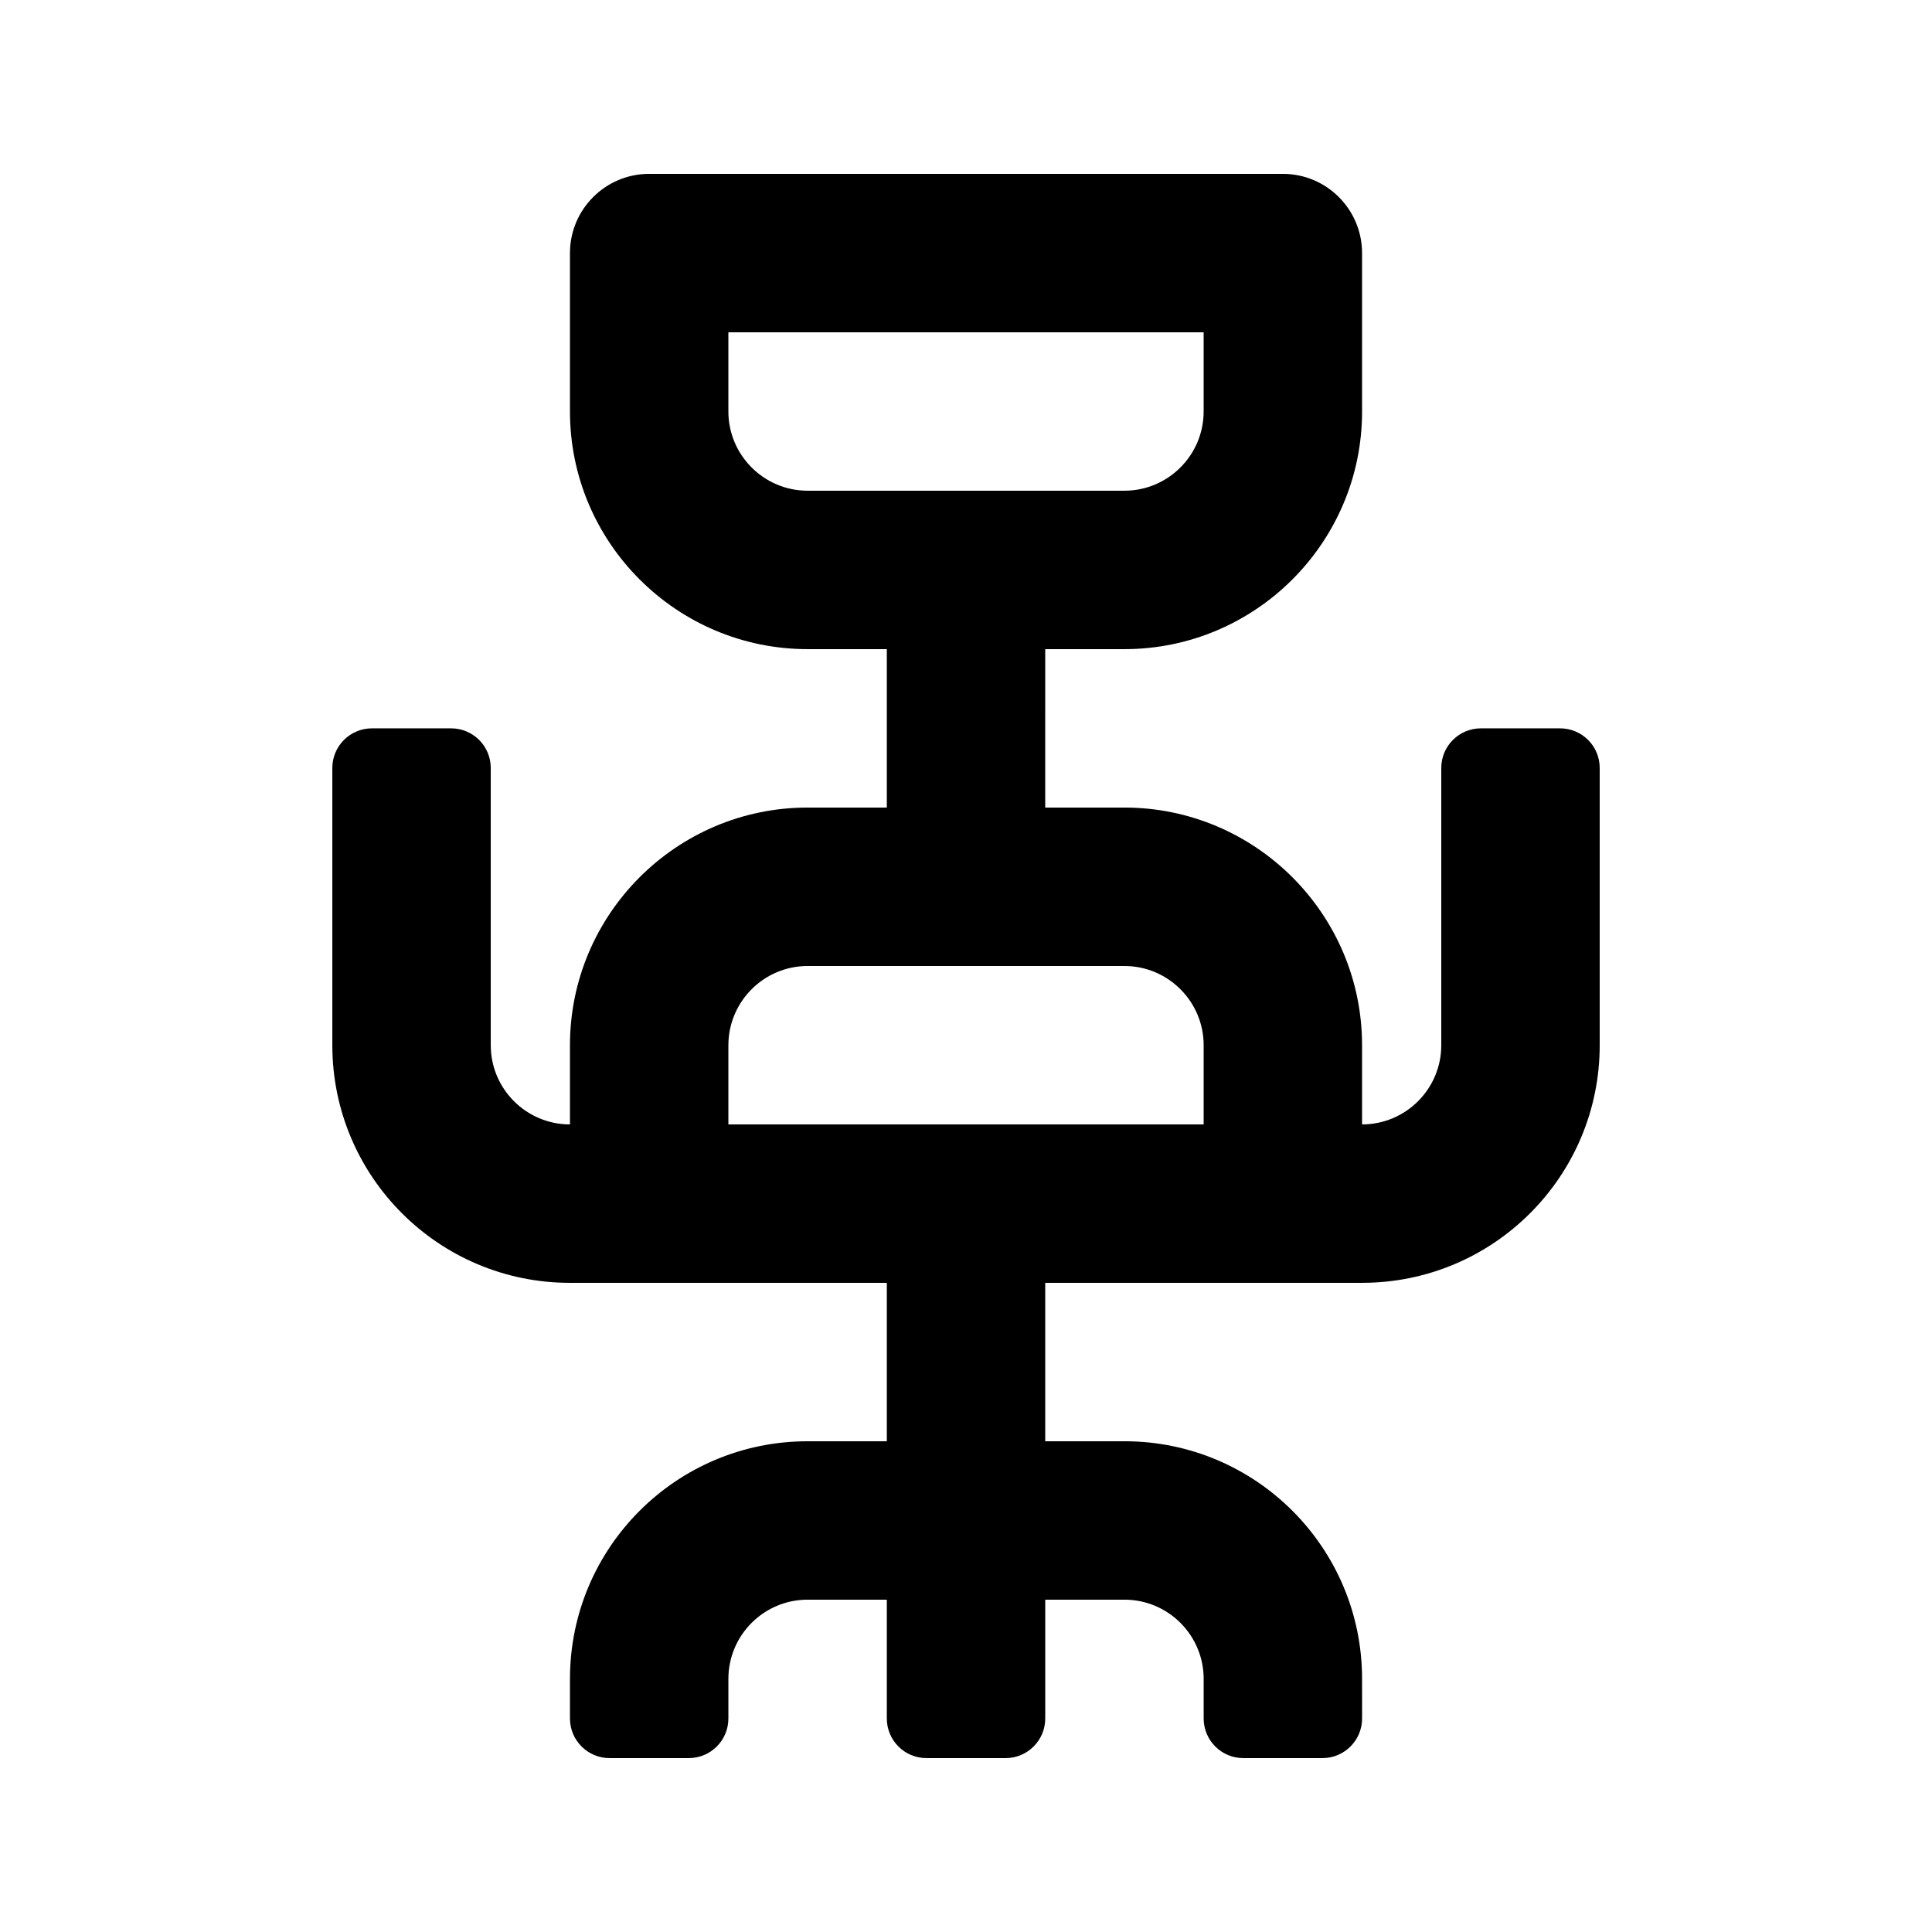 <?xml version="1.0" encoding="UTF-8"?>
<!-- Uploaded to: ICON Repo, www.svgrepo.com, Generator: ICON Repo Mixer Tools -->
<svg fill="#000000" width="800px" height="800px" version="1.1" viewBox="144 144 512 512" xmlns="http://www.w3.org/2000/svg">
 <path d="m557.44 337.02h-20.992c-5.793 0-10.496 4.699-10.496 10.496v73.473c0 11.586-9.406 20.992-20.992 20.992v-20.992c0-34.723-28.254-62.977-62.977-62.977h-20.992l0.004-41.984h20.992c34.723 0 62.977-28.254 62.977-62.977l-0.004-41.984c0-11.586-9.406-20.992-20.992-20.992h-167.93c-11.59 0-20.992 9.402-20.992 20.992v41.984c0 34.723 28.254 62.977 62.977 62.977h20.992v41.984h-20.992c-34.723 0-62.977 28.254-62.977 62.977v20.992c-11.586 0-20.992-9.406-20.992-20.992v-73.473c0-5.797-4.703-10.496-10.496-10.496h-20.992c-5.793 0-10.496 4.699-10.496 10.496v73.473c0 34.785 28.191 62.977 62.977 62.977h83.969v41.984h-20.992c-34.785 0-62.977 28.191-62.977 62.977v10.496c0 5.793 4.703 10.492 10.496 10.492h20.992c5.793 0 10.496-4.699 10.496-10.496v-10.496c0-11.586 9.406-20.992 20.992-20.992h20.992v31.488c0 5.793 4.703 10.496 10.496 10.496h20.992c5.793 0 10.496-4.703 10.496-10.496v-31.488h20.992c11.586 0 20.992 9.406 20.992 20.992v10.496c0 5.793 4.703 10.496 10.496 10.496h20.992c5.793 0 10.496-4.703 10.496-10.496l-0.004-10.496c0-34.785-28.191-62.977-62.977-62.977h-20.992v-41.984h83.969c34.785 0 62.977-28.191 62.977-62.977v-73.469c0-5.797-4.699-10.496-10.496-10.496zm-199.42-62.977c-11.566 0-20.992-9.426-20.992-20.992v-20.992h125.95v20.992c0 11.566-9.426 20.992-20.992 20.992zm104.96 167.94h-125.95v-20.992c0-11.566 9.426-20.992 20.992-20.992h83.969c11.566 0 20.992 9.426 20.992 20.992z"/>
</svg>